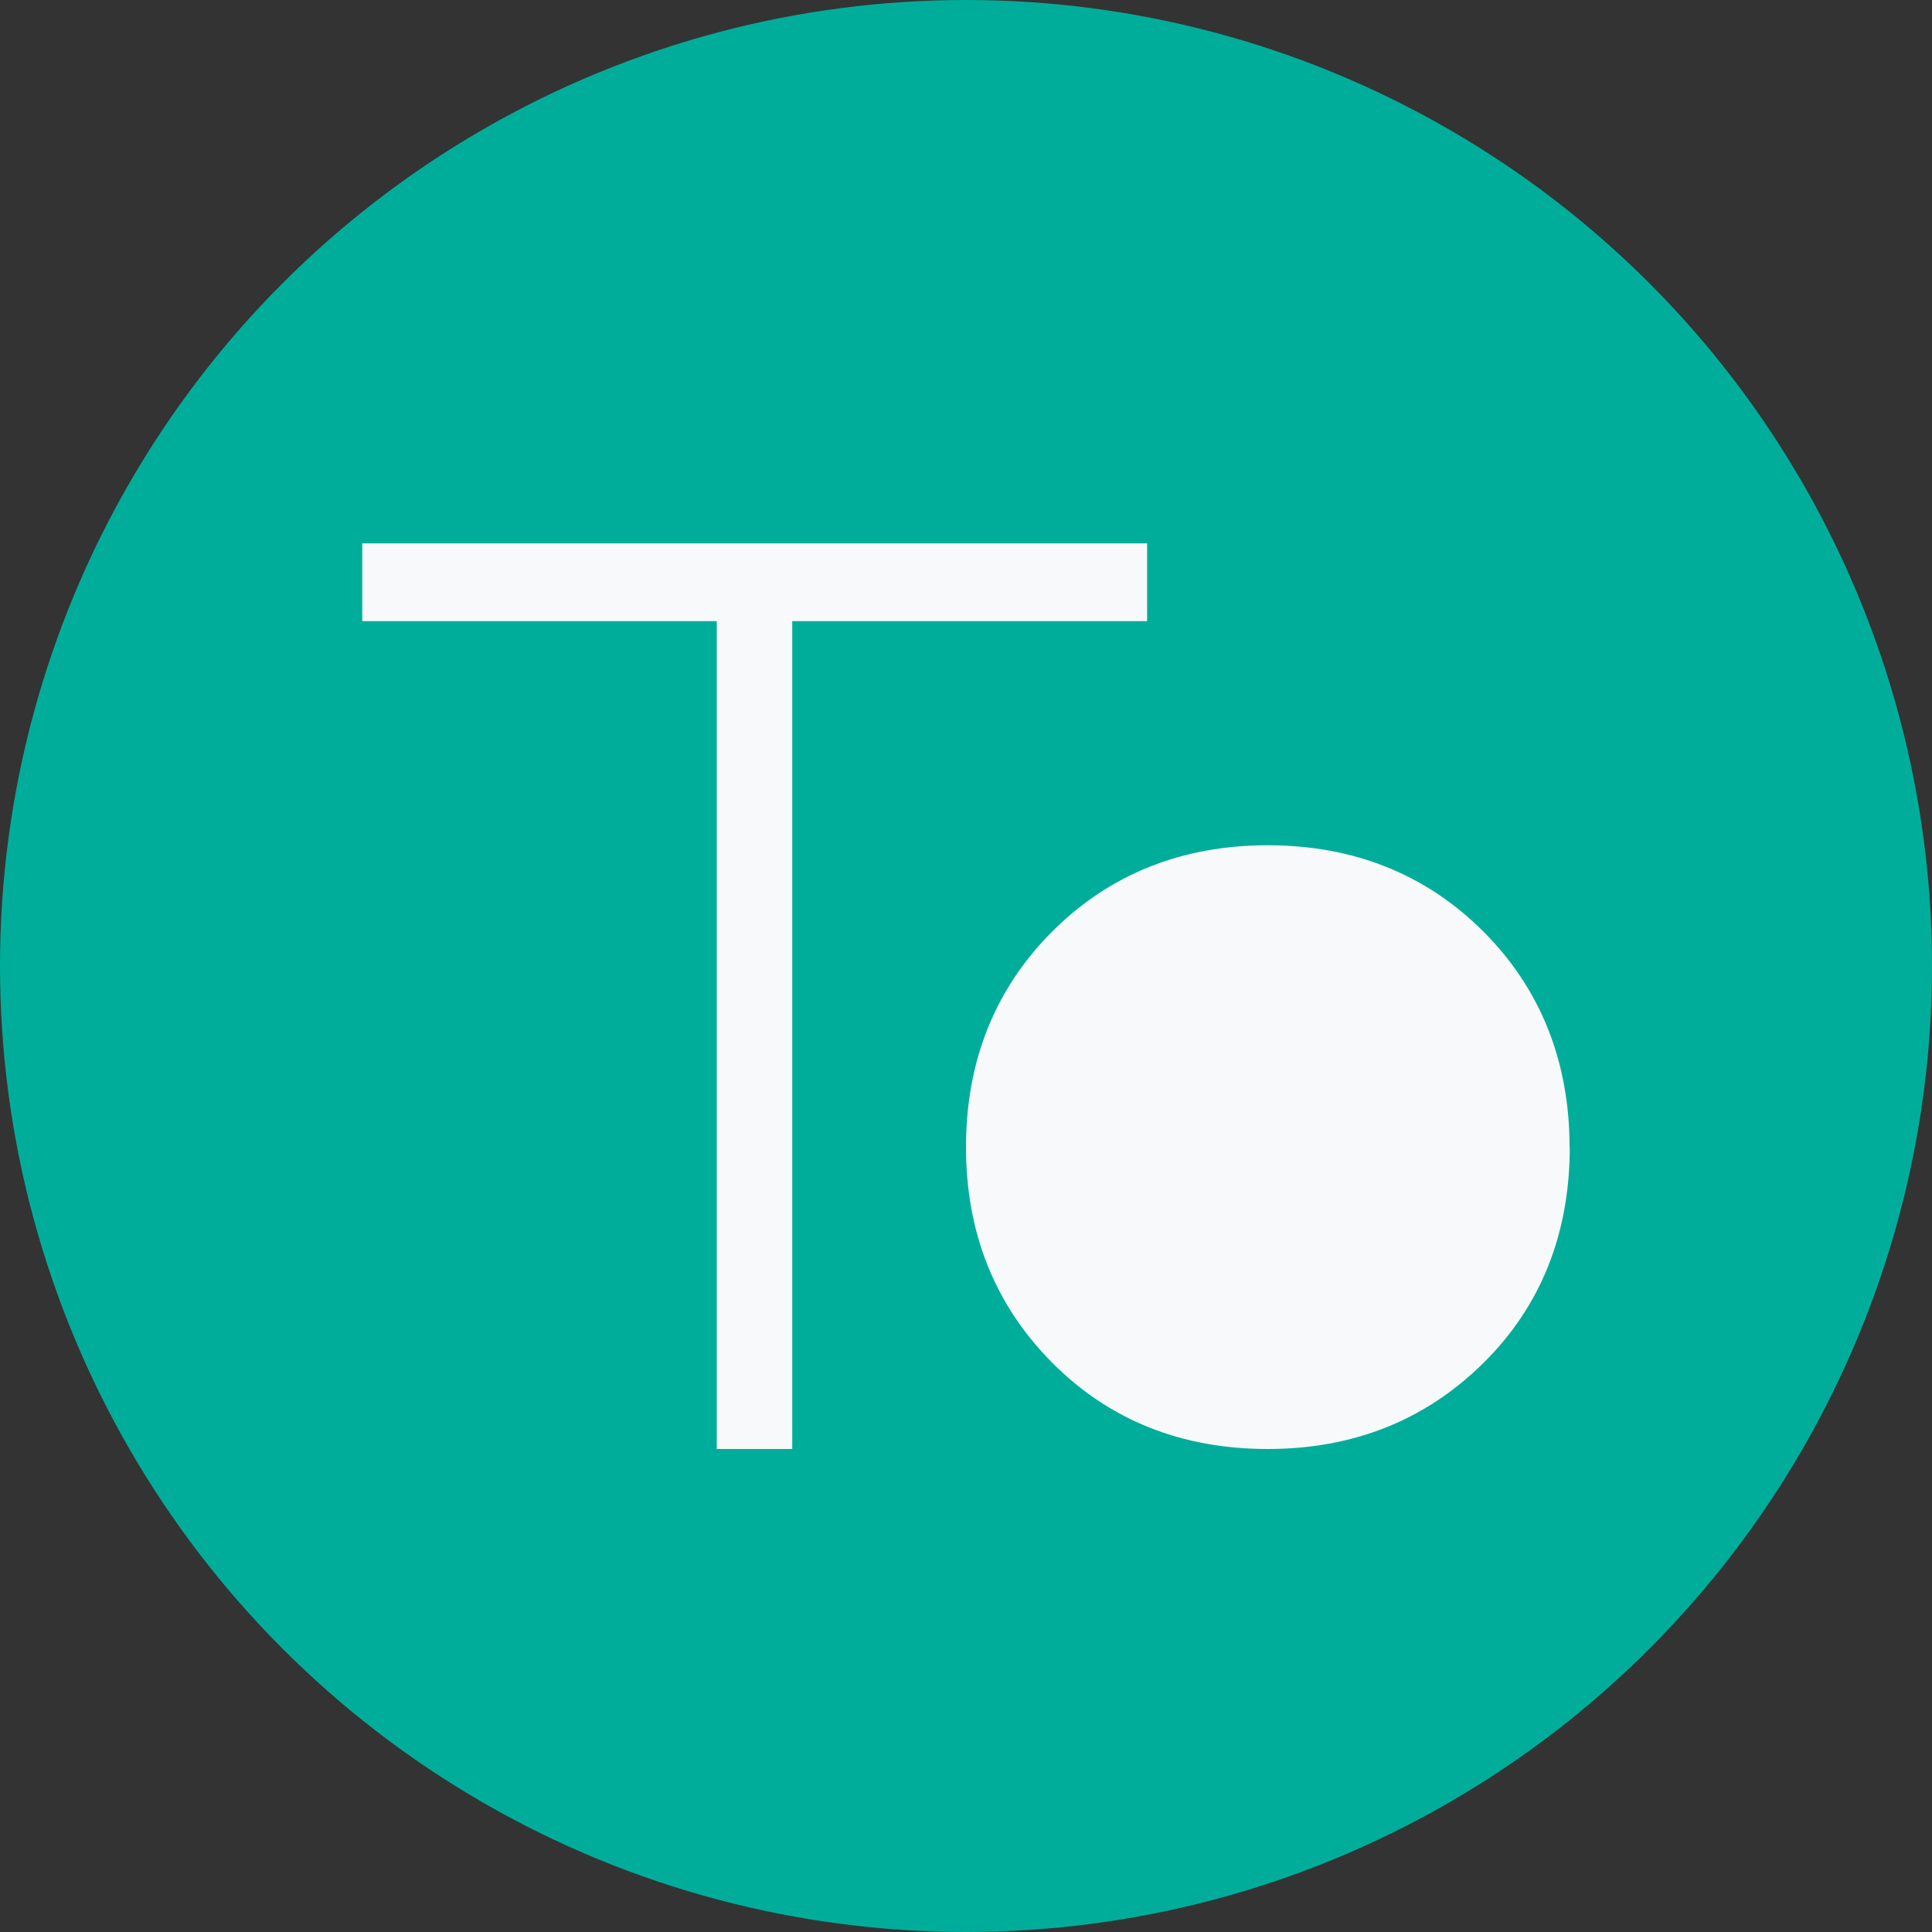 <?xml version="1.0" encoding="UTF-8"?> <svg xmlns="http://www.w3.org/2000/svg" width="32" height="32" viewBox="0 0 32 32" fill="none"><rect x="0" y="0" width="32" height="32" fill="#333333" stroke="none"/><g clip-path="url(#clip0_63_44)"><circle cx="16" cy="16" r="16" fill="#00AD9B"></circle><path d="M25.997 19C25.997 17.584 25.517 16.377 24.569 15.429C23.62 14.48 22.421 14 20.998 14C19.576 14 18.377 14.48 17.428 15.429C16.48 16.377 16 17.577 16 19C16 20.423 16.48 21.617 17.428 22.571C18.377 23.526 19.576 24 20.998 24C22.421 24 23.615 23.52 24.572 22.573C25.528 21.627 26 20.425 26 19.002" fill="#F8F9FA"></path><path d="M11.872 24H13.122V10.288H19V9H6V10.288H11.872V24Z" fill="#F8F9FA"></path></g><defs><clipPath id="clip0_63_44"><rect width="32" height="32" fill="white"></rect></clipPath></defs></svg> 